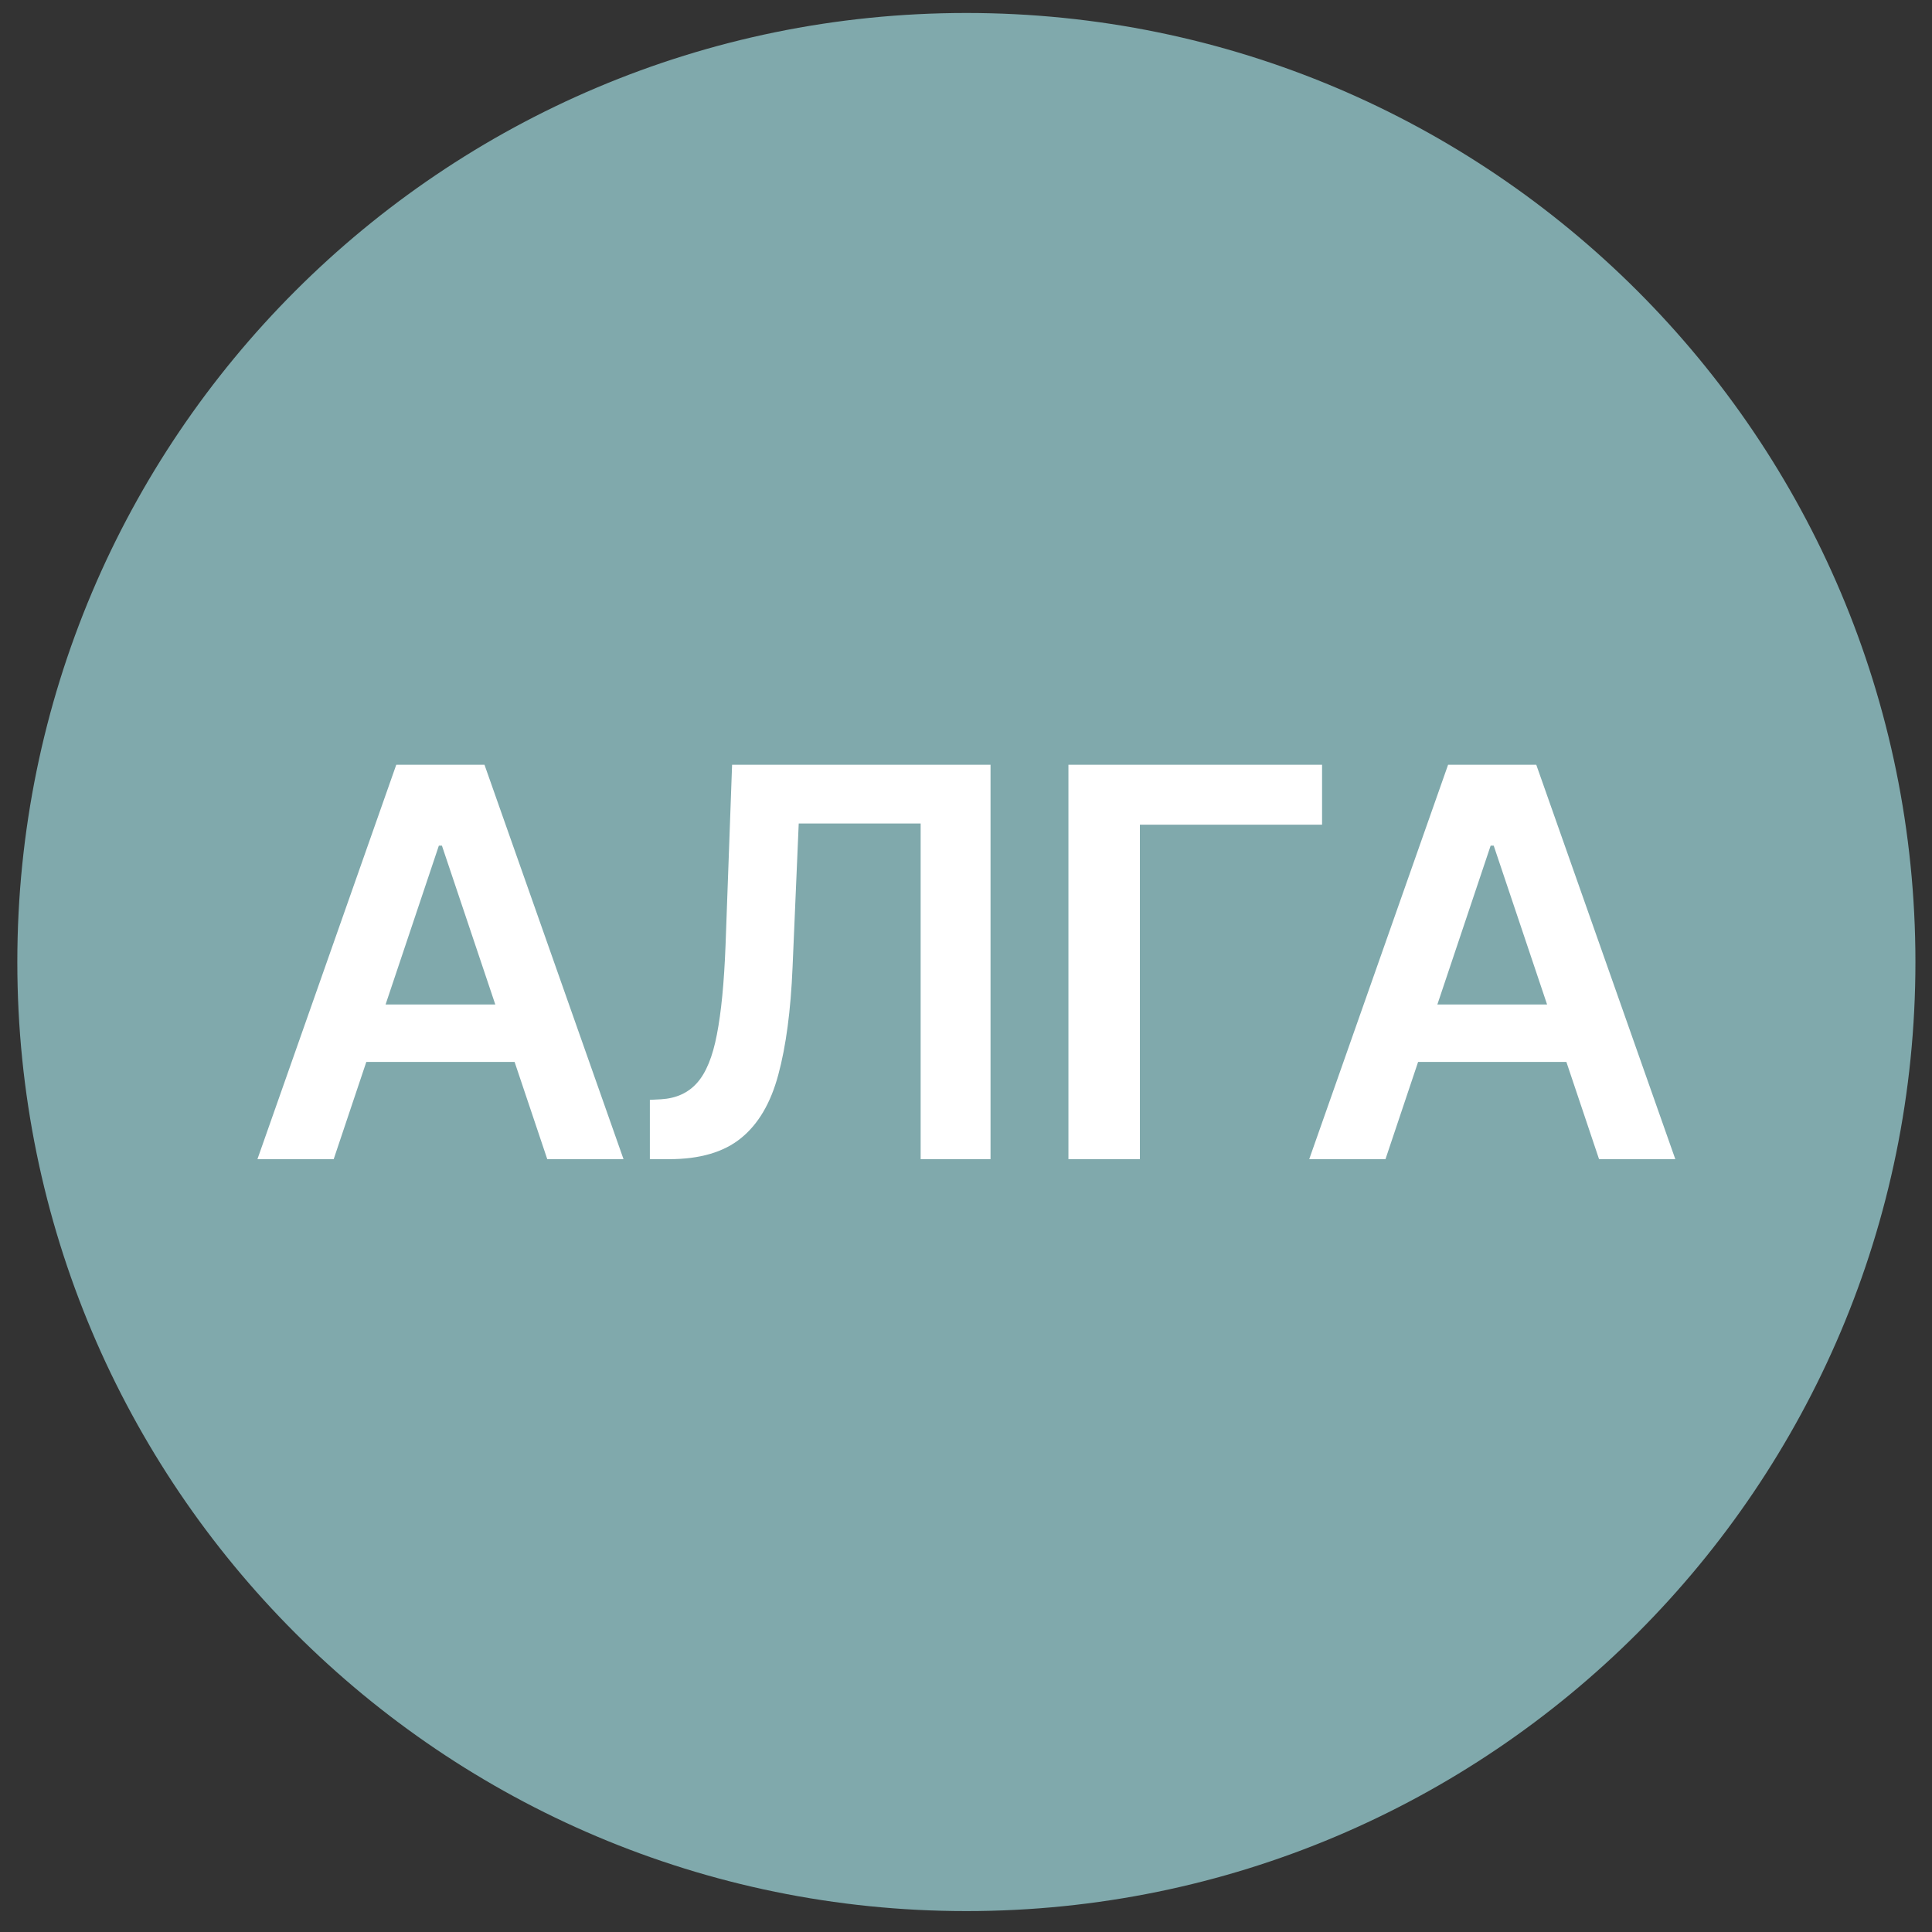 <svg xmlns="http://www.w3.org/2000/svg" width="57" height="57" fill="none" viewBox="0 0 57 57"><rect x="0" y="0" width="57" height="57" fill="#333333" stroke="none"/><g clip-path="url(#a)"><path fill="#80a9ac" d="M.511 28.383c0 15.464 12.536 28 28 28s28-12.536 28-28-12.536-28-28-28-28 12.536-28 28"/><path fill="#fff" d="M40.876 34.199h-2.25l4.097-11.636h2.602l4.102 11.636h-2.25l-3.108-9.25h-.09zm.074-4.563h6.136v1.694H40.95zM39.005 22.563v1.767H33.63v9.869h-2.108V22.563zM19.173 34.199v-1.75l.33-.017q.669-.04 1.062-.483.398-.444.585-1.426.193-.983.256-2.637l.193-5.323h7.625v11.636h-2.062v-9.903h-3.597l-.182 4.244q-.08 1.909-.42 3.165-.335 1.256-1.103 1.875-.761.619-2.119.619zM9.845 34.199h-2.25l4.096-11.636h2.603l4.102 11.636h-2.25l-3.108-9.25h-.09zm.074-4.563h6.136v1.694H9.919z"/></g><defs><clipPath id="a"><path fill="#fff" d="M56.511 56.383h-56v-56h56z"/></clipPath></defs></svg>